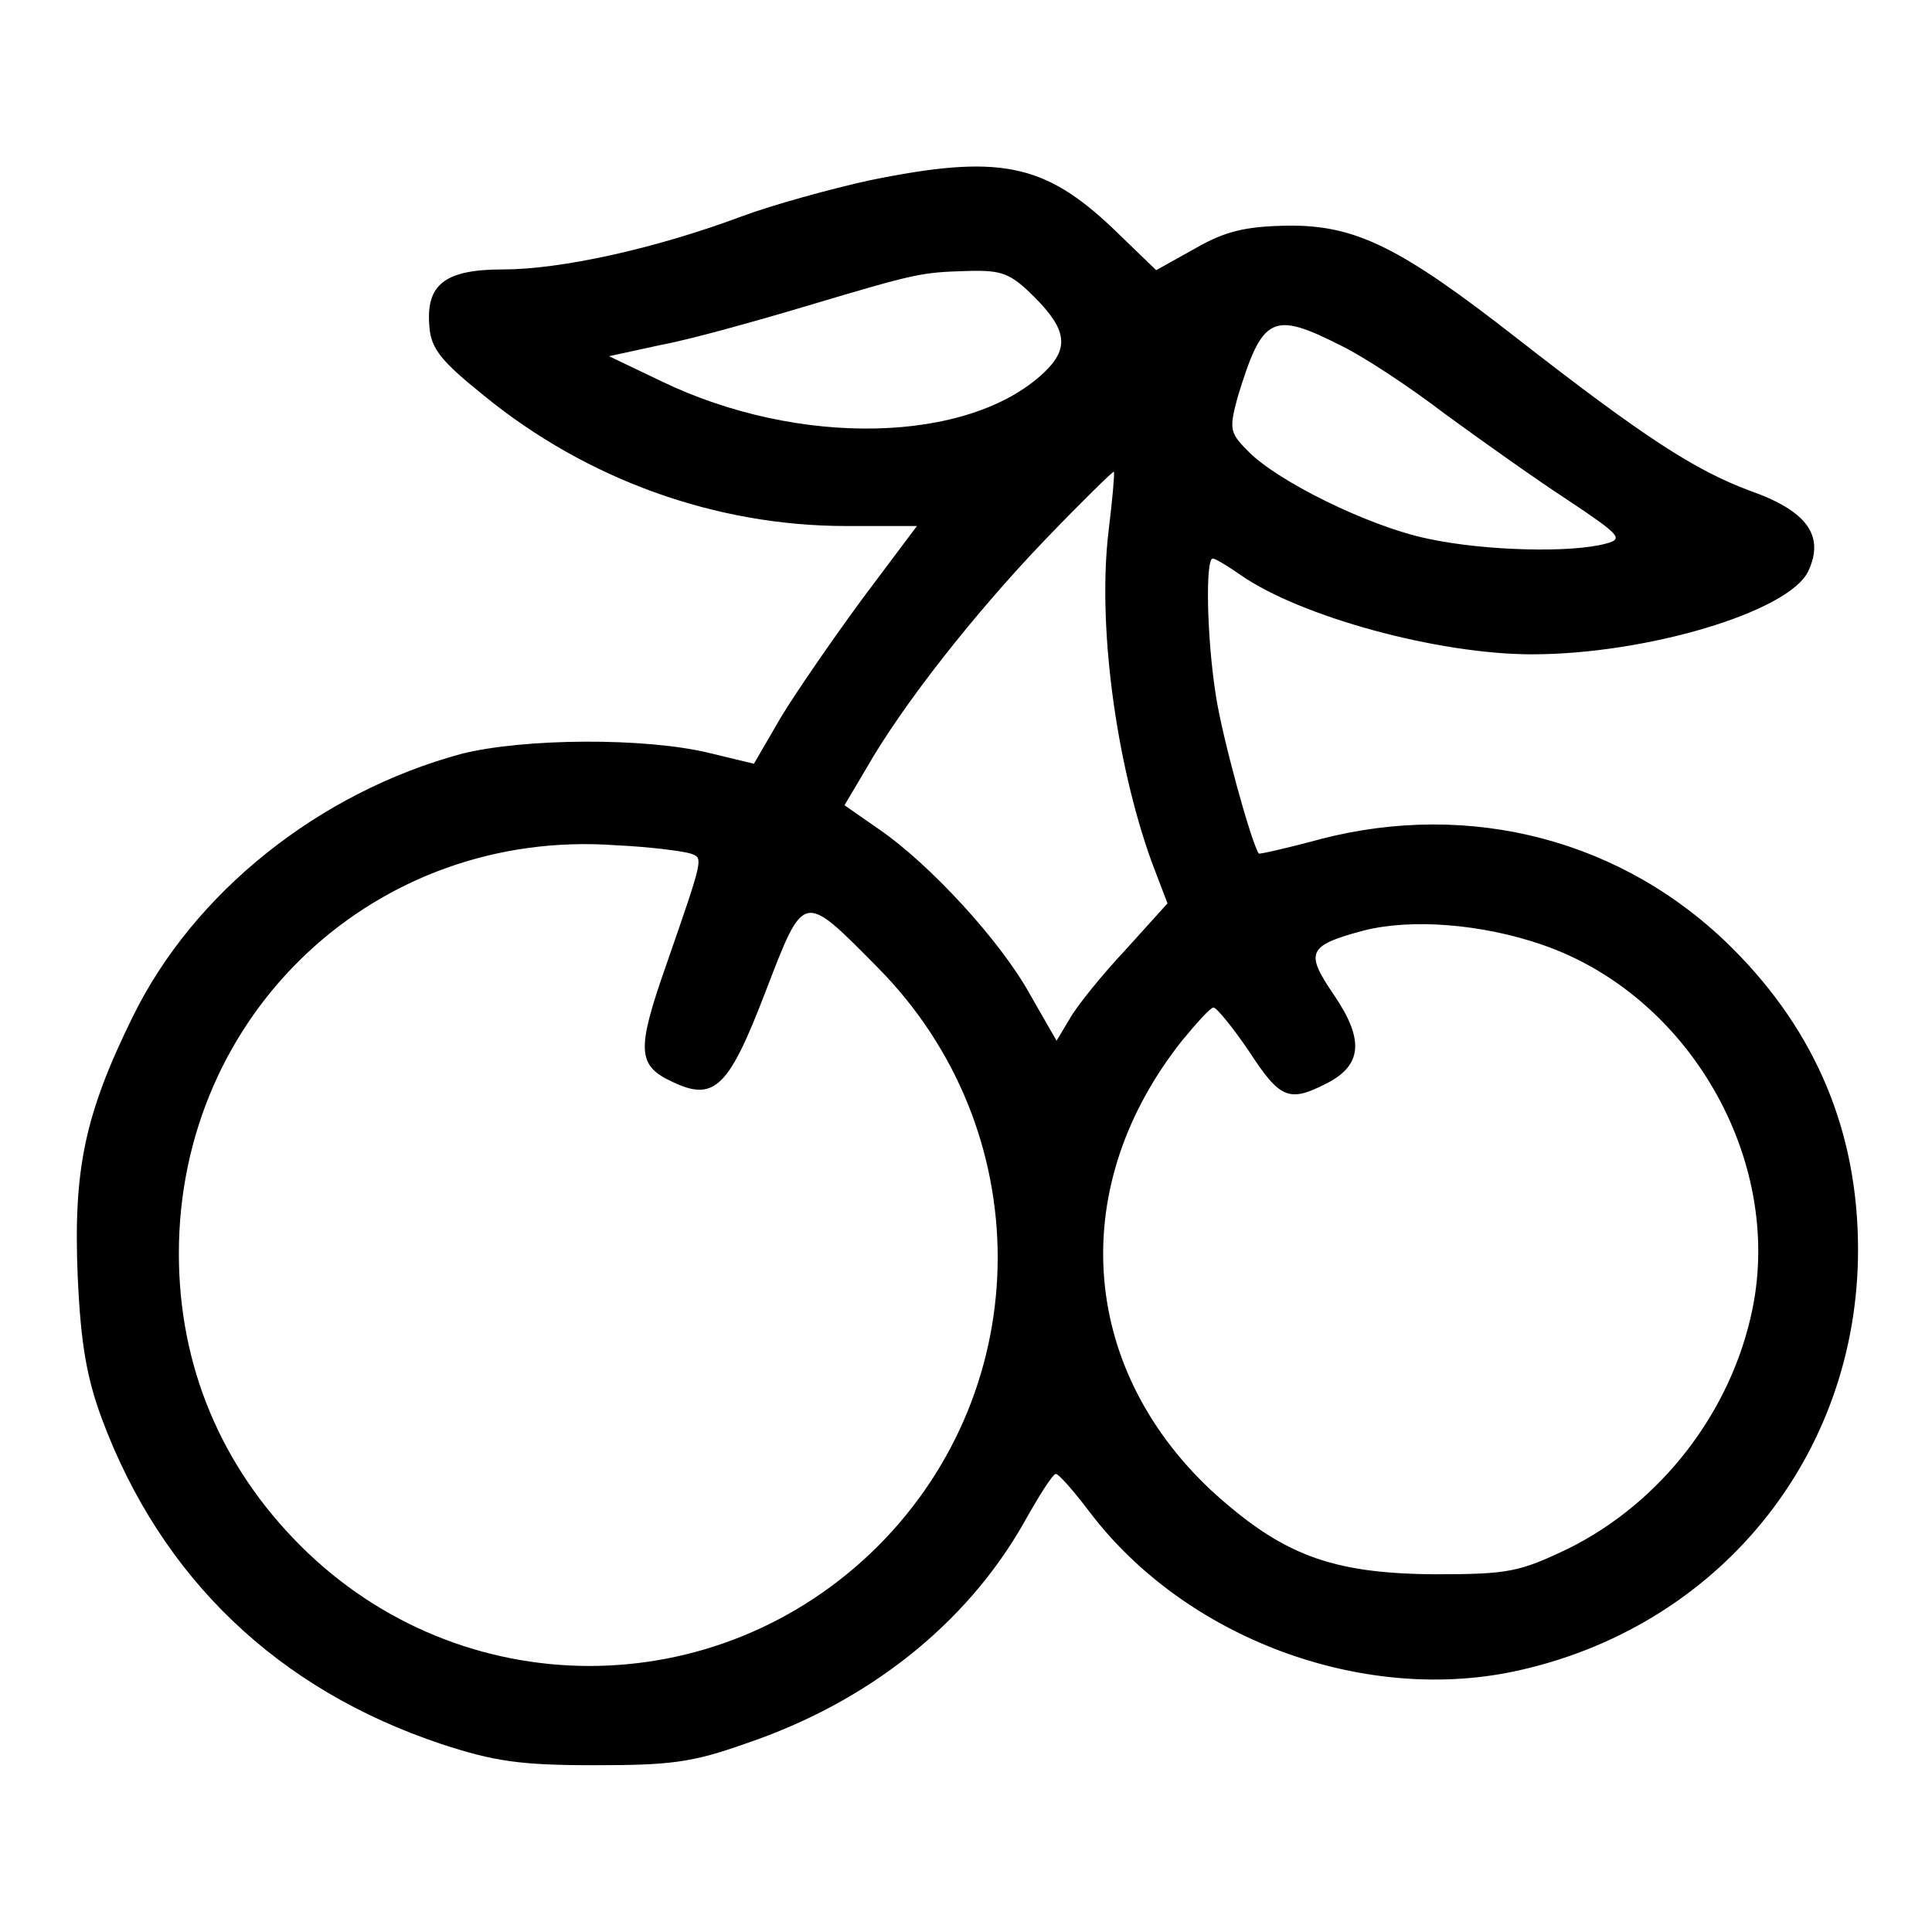 <?xml version="1.0" encoding="utf-8"?>
<!-- Svg Vector Icons : http://www.onlinewebfonts.com/icon -->
<!DOCTYPE svg PUBLIC "-//W3C//DTD SVG 1.1//EN" "http://www.w3.org/Graphics/SVG/1.1/DTD/svg11.dtd">
<svg version="1.1" xmlns="http://www.w3.org/2000/svg" xmlns:xlink="http://www.w3.org/1999/xlink" x="0px" y="0px" viewBox="0 0 256 256" enable-background="new 0 0 256 256" xml:space="preserve">
<g><g><g><path fill="#000000" d="M115.2,23.9c-5,1.1-12.7,3.2-17,4.8c-11.5,4.3-24,7-31.5,7c-7.8,0-10.3,2-9.8,7.6c0.2,2.9,1.6,4.6,7.2,9.1c13.7,11.2,30.8,17.3,48,17.3h9.4l-7.2,9.6c-3.9,5.3-8.8,12.4-10.8,15.7l-3.6,6.2l-5.8-1.4c-8.5-2.1-24.7-2-33,0.1c-18.8,5.1-35.4,18.3-43.5,34.8c-6.4,13-7.9,20.3-7.3,34.5c0.4,8.9,1.2,13.4,3.2,18.8c7.9,21.2,23.4,35.9,45,43.1c7,2.3,10.5,2.8,20.2,2.8c10,0,12.9-0.3,20.2-2.9c16.2-5.5,29.1-15.8,36.7-29.1c2-3.6,3.9-6.6,4.3-6.6s2.4,2.3,4.6,5.2c12.6,16.5,35.8,25.2,56,21c27.1-5.7,45.7-28.5,45.7-55.9c0-15.5-5.5-28.8-16.6-39.9c-14.4-14.4-34.7-19.7-54.7-14.5c-4.4,1.2-8,2-8.1,1.9c-1-1.4-4.9-15.6-5.7-21c-1.2-7.6-1.4-18.1-0.4-18.1c0.3,0,2,1,3.7,2.2c7.9,5.5,26.1,10.5,38.6,10.5c15.1,0,34-5.6,36.6-11c2.2-4.7-0.1-8-7.8-10.7c-7.2-2.7-13.9-7-30.7-20.1c-15.6-12.2-21.5-15.1-30.5-15c-5.5,0.1-8.2,0.7-12.2,3l-5.2,2.9l-5.8-5.6C138.3,21.6,132.3,20.4,115.2,23.9z M137.1,39.4c4.3,4.3,4.6,6.8,1.2,10c-10,9.4-32.5,9.9-50.7,1.1l-6.9-3.3l6.9-1.5c3.8-0.7,12.4-3.1,19.1-5.1c15.1-4.5,15.3-4.5,21.7-4.7C132.8,35.8,133.9,36.2,137.1,39.4z M177.7,45.8c2.9,1.4,9,5.4,13.7,9c4.8,3.5,12.1,8.7,16.4,11.5c6.9,4.6,7.3,5.1,5.1,5.7c-4.5,1.3-16.2,1-23.6-0.6c-7.9-1.6-20.4-7.8-24.1-11.8c-2.3-2.3-2.3-2.9-1.2-7C167.3,41.8,168.6,41.2,177.7,45.8z M146.9,70.3c-1.5,12.3,0.9,30.6,5.7,43.9l2.1,5.5l-5.6,6.2c-3.1,3.3-6.4,7.4-7.3,9l-1.8,3l-3.5-6.1c-3.9-7.1-13.3-17.3-20-21.9l-4.6-3.2l2.9-4.9c4.8-8.4,14.3-20.5,23.7-30.3c4.9-5.1,9-9.1,9.1-9C147.7,62.8,147.4,66.2,146.9,70.3z M91.5,113.1c1.7,0.6,1.8,0.3-3.2,14.7c-4,11.4-3.9,13.4,0.9,15.6c5.5,2.6,7.4,0.6,12.2-11.9c5.2-13.5,4.9-13.4,14.9-3.3c21.2,21.4,21.2,55.5,0,76.7C95,226.1,61,226,39.8,204.8c-10.5-10.5-16.1-23.8-16.1-38.7c0-31.9,26.2-56.4,57.9-54.1C86.1,112.2,90.6,112.8,91.5,113.1z M204.4,125.2c19.4,6.7,31.9,28.4,27.8,48.3c-2.8,13.6-12.1,25.6-24.4,31.7c-6.5,3.1-7.9,3.4-17.7,3.4c-13.8-0.1-20.3-2.6-29.7-11.2c-17.5-16.5-19-40.4-3.7-59.6c1.9-2.3,3.7-4.3,4.1-4.3c0.4,0,2.6,2.7,4.7,5.8c4.1,6.3,5.3,6.8,10.2,4.3c4.8-2.4,5.1-5.8,1.1-11.7c-3.9-5.7-3.6-6.6,3.9-8.6C187,121.7,196.3,122.4,204.4,125.2z"/></g></g></g>
</svg>